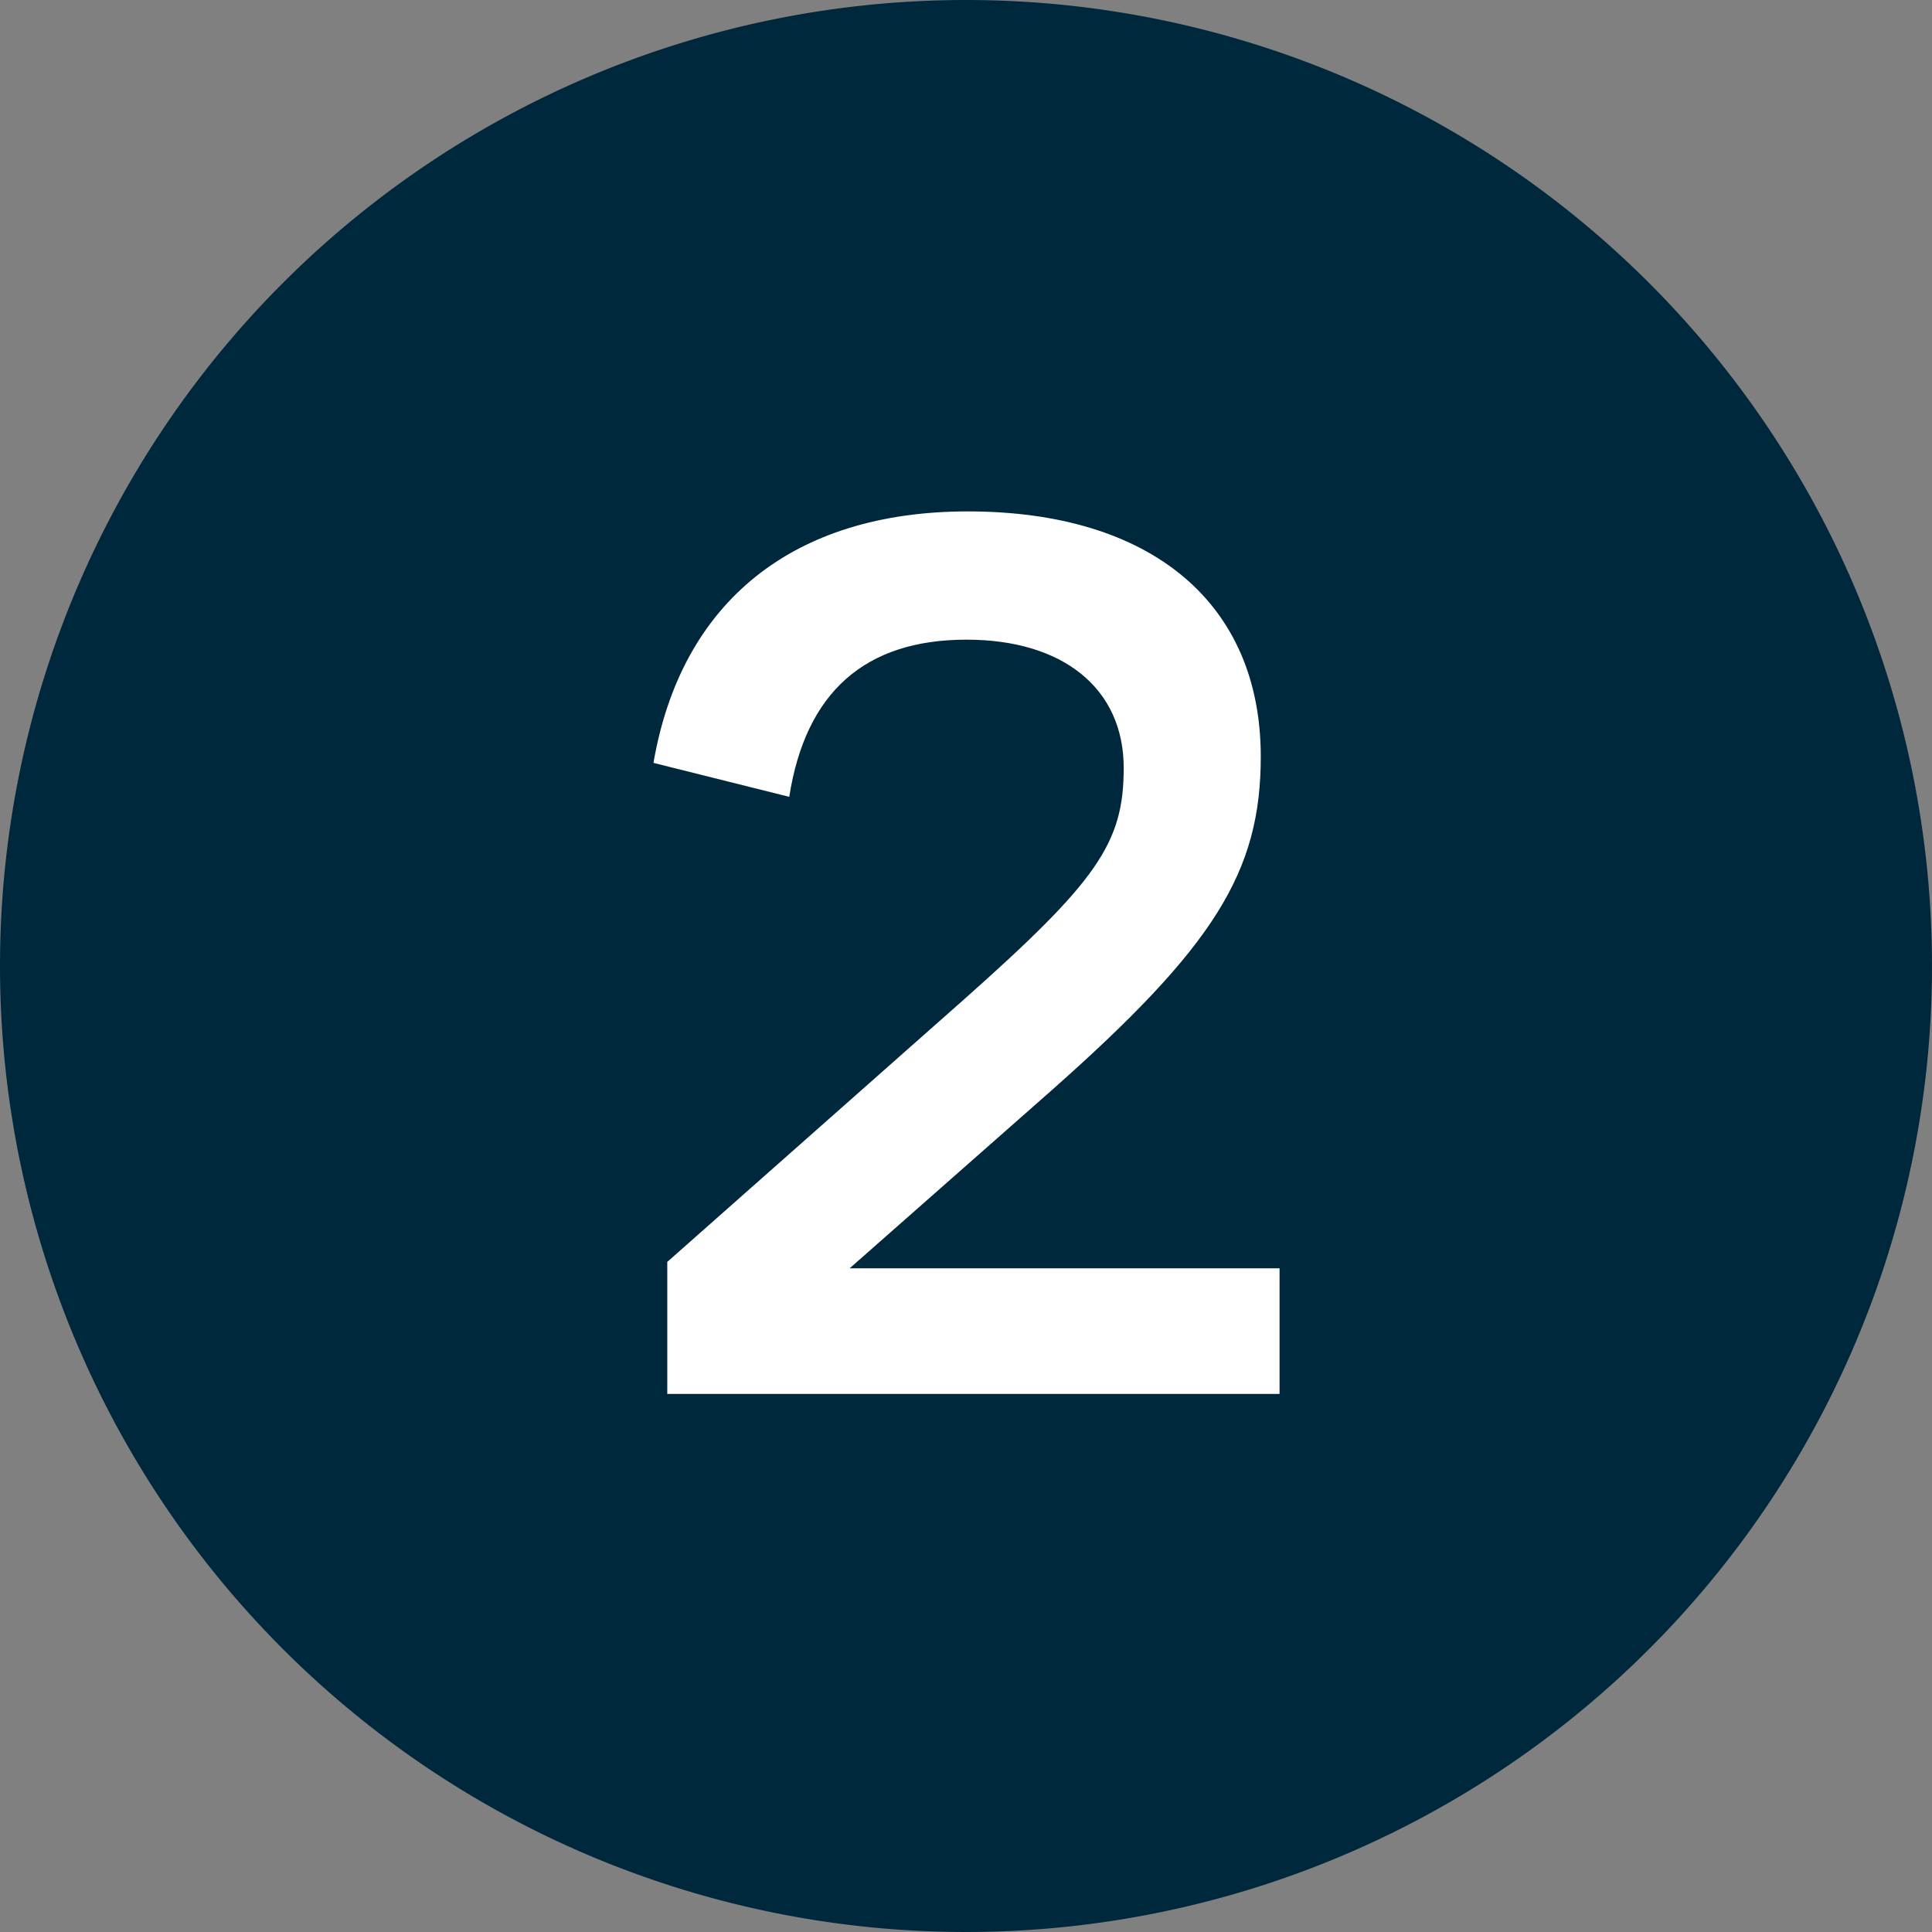 <svg xmlns="http://www.w3.org/2000/svg" xmlns:xlink="http://www.w3.org/1999/xlink" width="68" height="68" viewBox="0 0 68 68">
  <rect x="0" y="0" width="68" height="68" fill="#808080" stroke="none"/>
  <defs>
    <clipPath id="clip-_2">
      <rect width="68" height="68"/>
    </clipPath>
  </defs>
  <g id="_2" data-name="2" clip-path="url(#clip-_2)">
    <g id="Group_2" data-name="Group 2">
      <path id="Path_5" data-name="Path 5" d="M34,0A34,34,0,1,1,0,34,34,34,0,0,1,34,0Z" fill="#00283d"/>
      <path id="Path_3" data-name="Path 3" d="M23.439,20.934c0-5.4-3.85-8.63-10.311-8.63-6.151,0-10.09,3.186-11.064,8.851L6.843,22.35c.575-3.673,2.655-5.532,6.24-5.532,3.408,0,5.532,1.726,5.532,4.514,0,2.655-.929,3.983-5.665,8.187l-10.4,9.2v4.647H24.1V38.945H8.968l7.081-6.24C21.8,27.616,23.439,25.005,23.439,20.934Z" transform="translate(20.936 5.696)" fill="#fff"/>
    </g>
  </g>
</svg>
